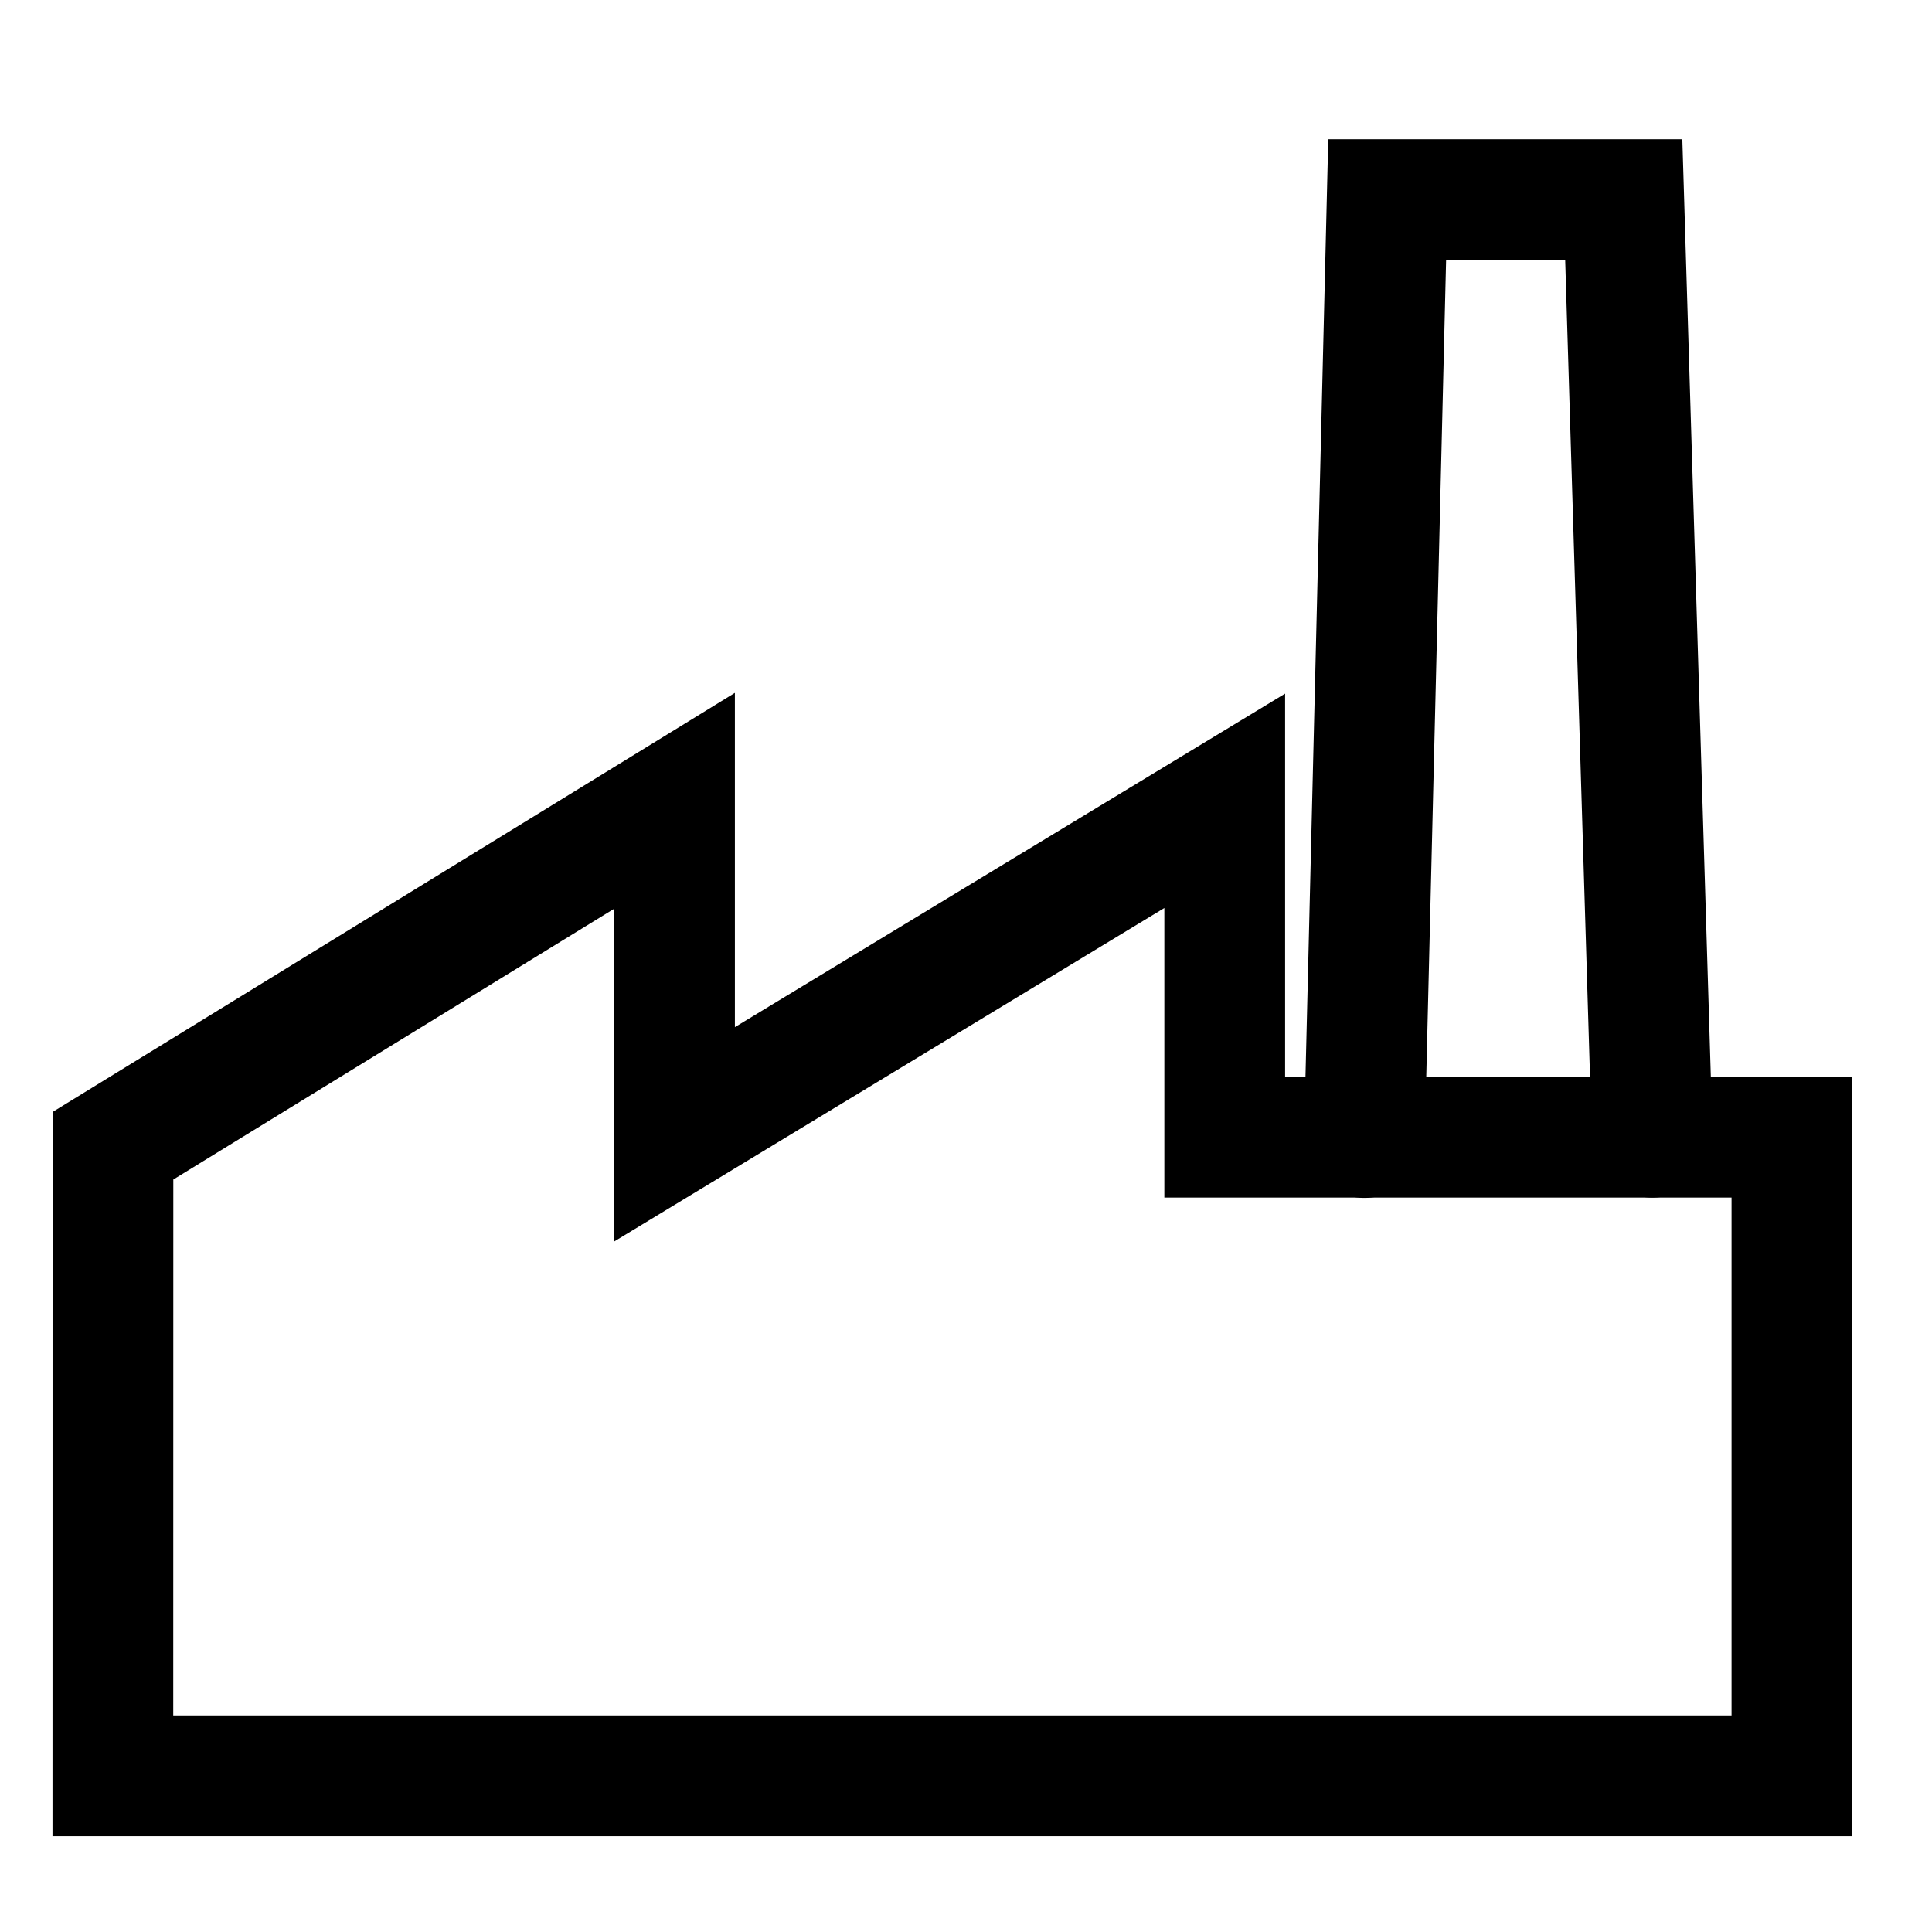<svg xmlns="http://www.w3.org/2000/svg" width="24" height="24" viewBox="0 0 24 24">
    <g id="Group_2914" data-name="Group 2914" transform="translate(-197.5 -168.857)">
        <rect id="Rectangle_2334" data-name="Rectangle 2334" width="24" height="24"
            transform="translate(197.5 168.857)" fill="none" />
        <path id="Path_10831" data-name="Path 10831"
            d="M199.278,193.58h20.858v-7.933H213.09v-4.179l-6.835,4.143v-4.143l-6.976,4.285Z"
            transform="translate(-0.376 -2.663)" fill="none" stroke="#000" stroke-linecap="round"
            stroke-miterlimit="10" stroke-width="1.5" />
        <path id="Path_10832" data-name="Path 10832"
            d="M222.563,183.647,222.209,172H219.27l-.283,11.651"
            transform="translate(-4.538 -0.663)" fill="none" stroke="#000" stroke-linecap="round"
            stroke-miterlimit="10" stroke-width="1.5" />
    </g>
</svg>
  